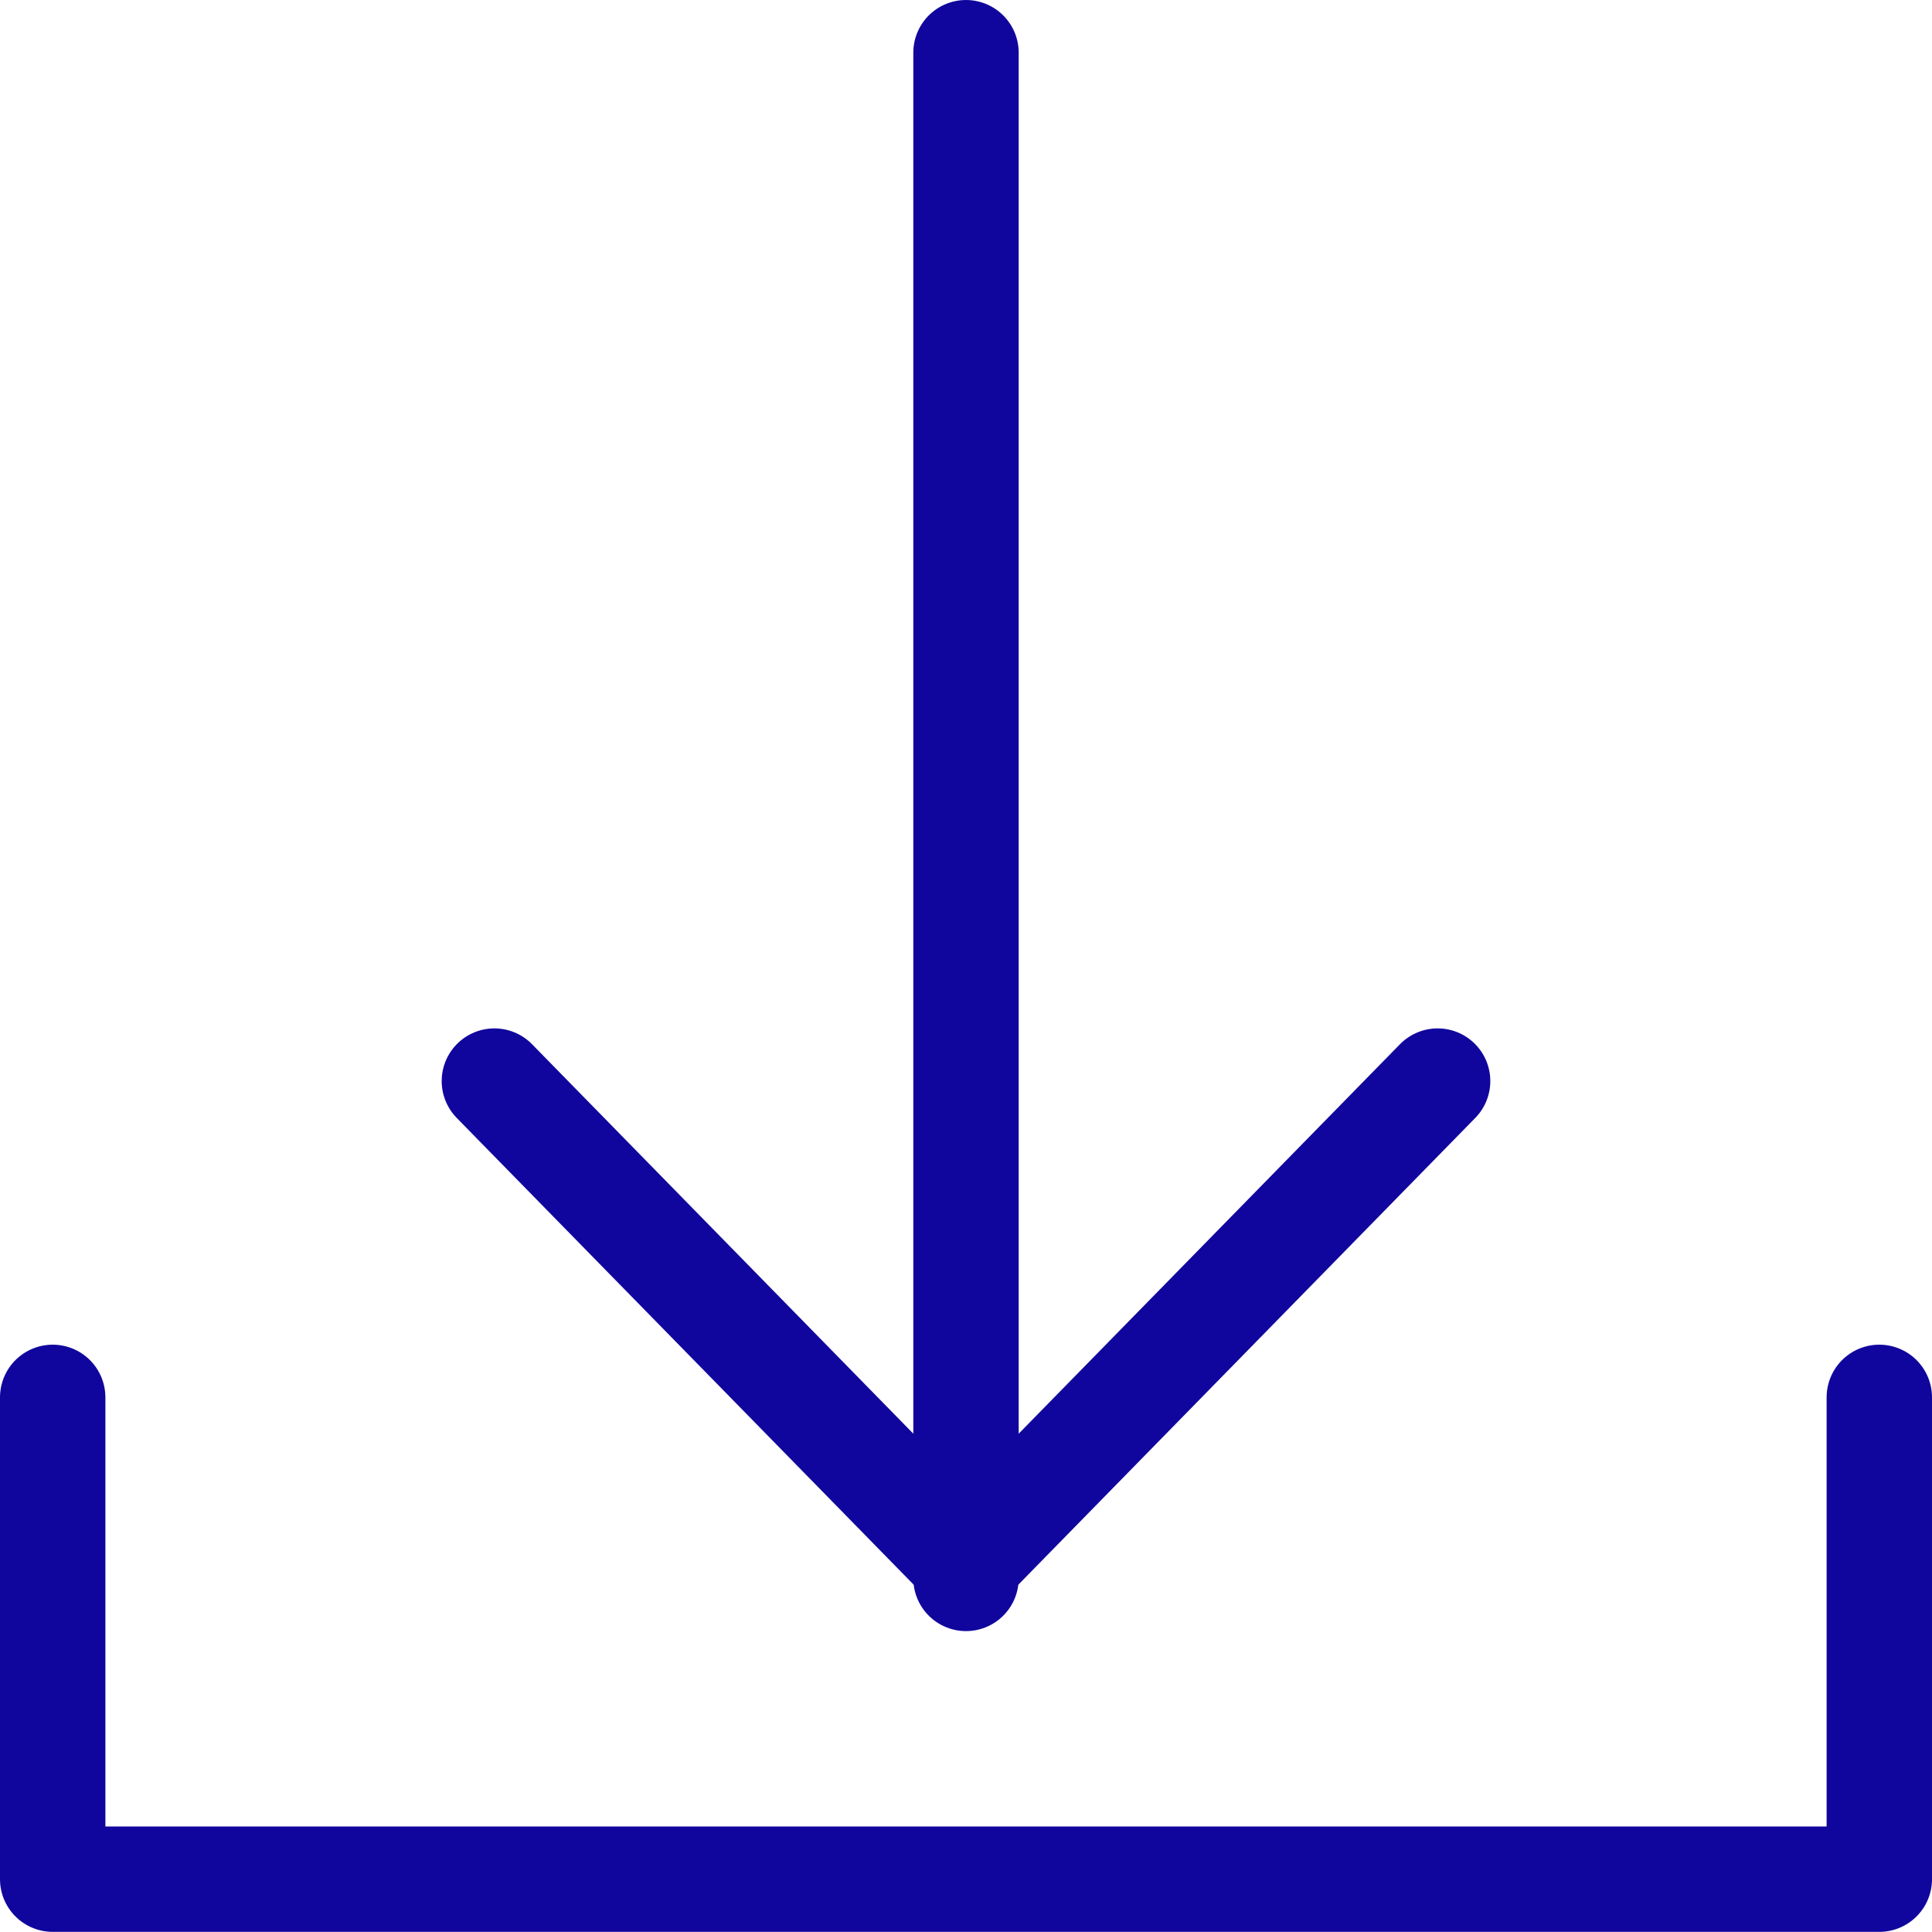 <svg xmlns="http://www.w3.org/2000/svg" width="27.5" height="27.5" viewBox="0 0 27.5 27.5"><g data-name="Group 48" fill="none" stroke="#10069d" stroke-linecap="round" stroke-linejoin="round" stroke-width="1.5"><path data-name="Path 30" d="M.75 19.89v6.858h26V19.89"/><path data-name="Line 12" d="M13.75.75v21.717"/><path data-name="Path 31" d="M20.463 15.388l-6.713 6.857-6.713-6.857"/></g></svg>